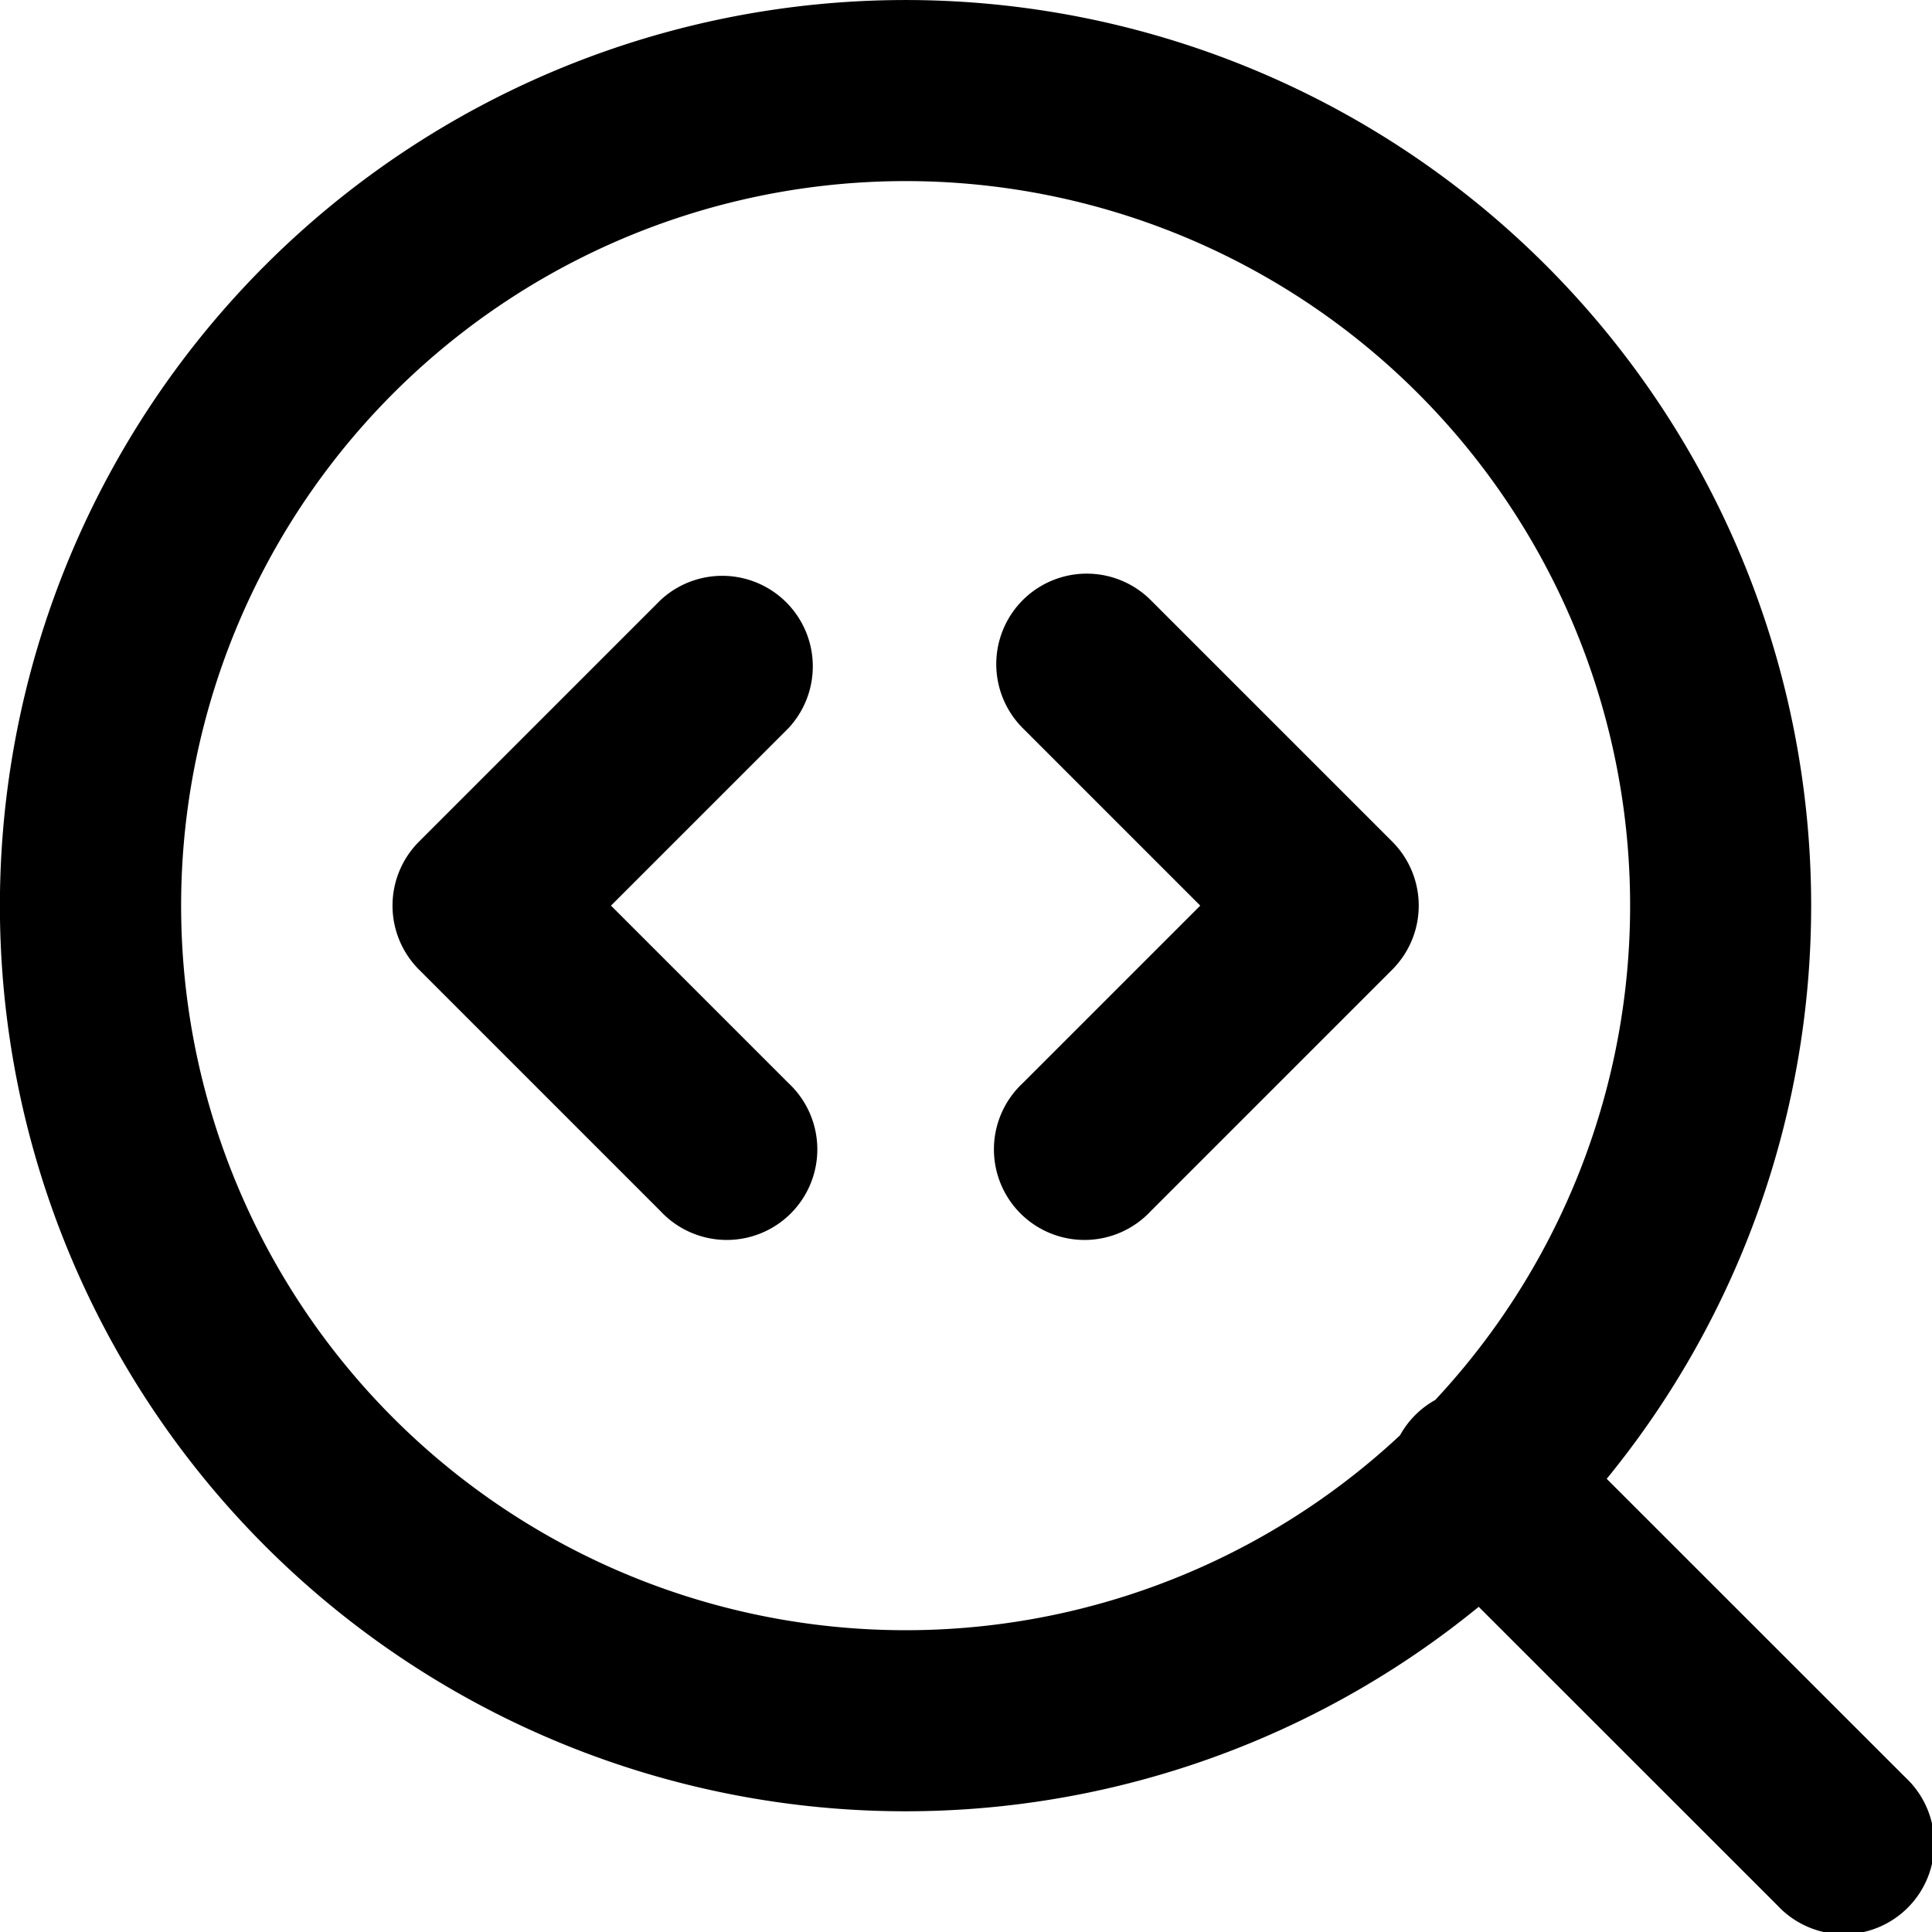 <svg xmlns="http://www.w3.org/2000/svg" viewBox="0 0 16 16"><path d="M8.47 4.97a.75.75 0 0 0 0 1.06L9.94 7.5 8.47 8.97a.75.75 0 1 0 1.06 1.06l2-2a.75.75 0 0 0 0-1.06l-2-2a.75.75 0 0 0-1.06 0zM6.53 6.03a.75.75 0 0 0-1.06-1.06l-2 2a.75.75 0 0 0 0 1.06l2 2a.75.75 0 1 0 1.06-1.06L5.06 7.5l1.47-1.47z"/><path fill-rule="evenodd" d="M12.246 13.307a7.5 7.5 0 1 1 1.06-1.06l2.474 2.473a.75.75 0 1 1-1.06 1.06l-2.474-2.473zM1.5 7.5a6 6 0 1 1 10.386 4.094.75.75 0 0 0-.292.293A6 6 0 0 1 1.5 7.5z"/></svg>